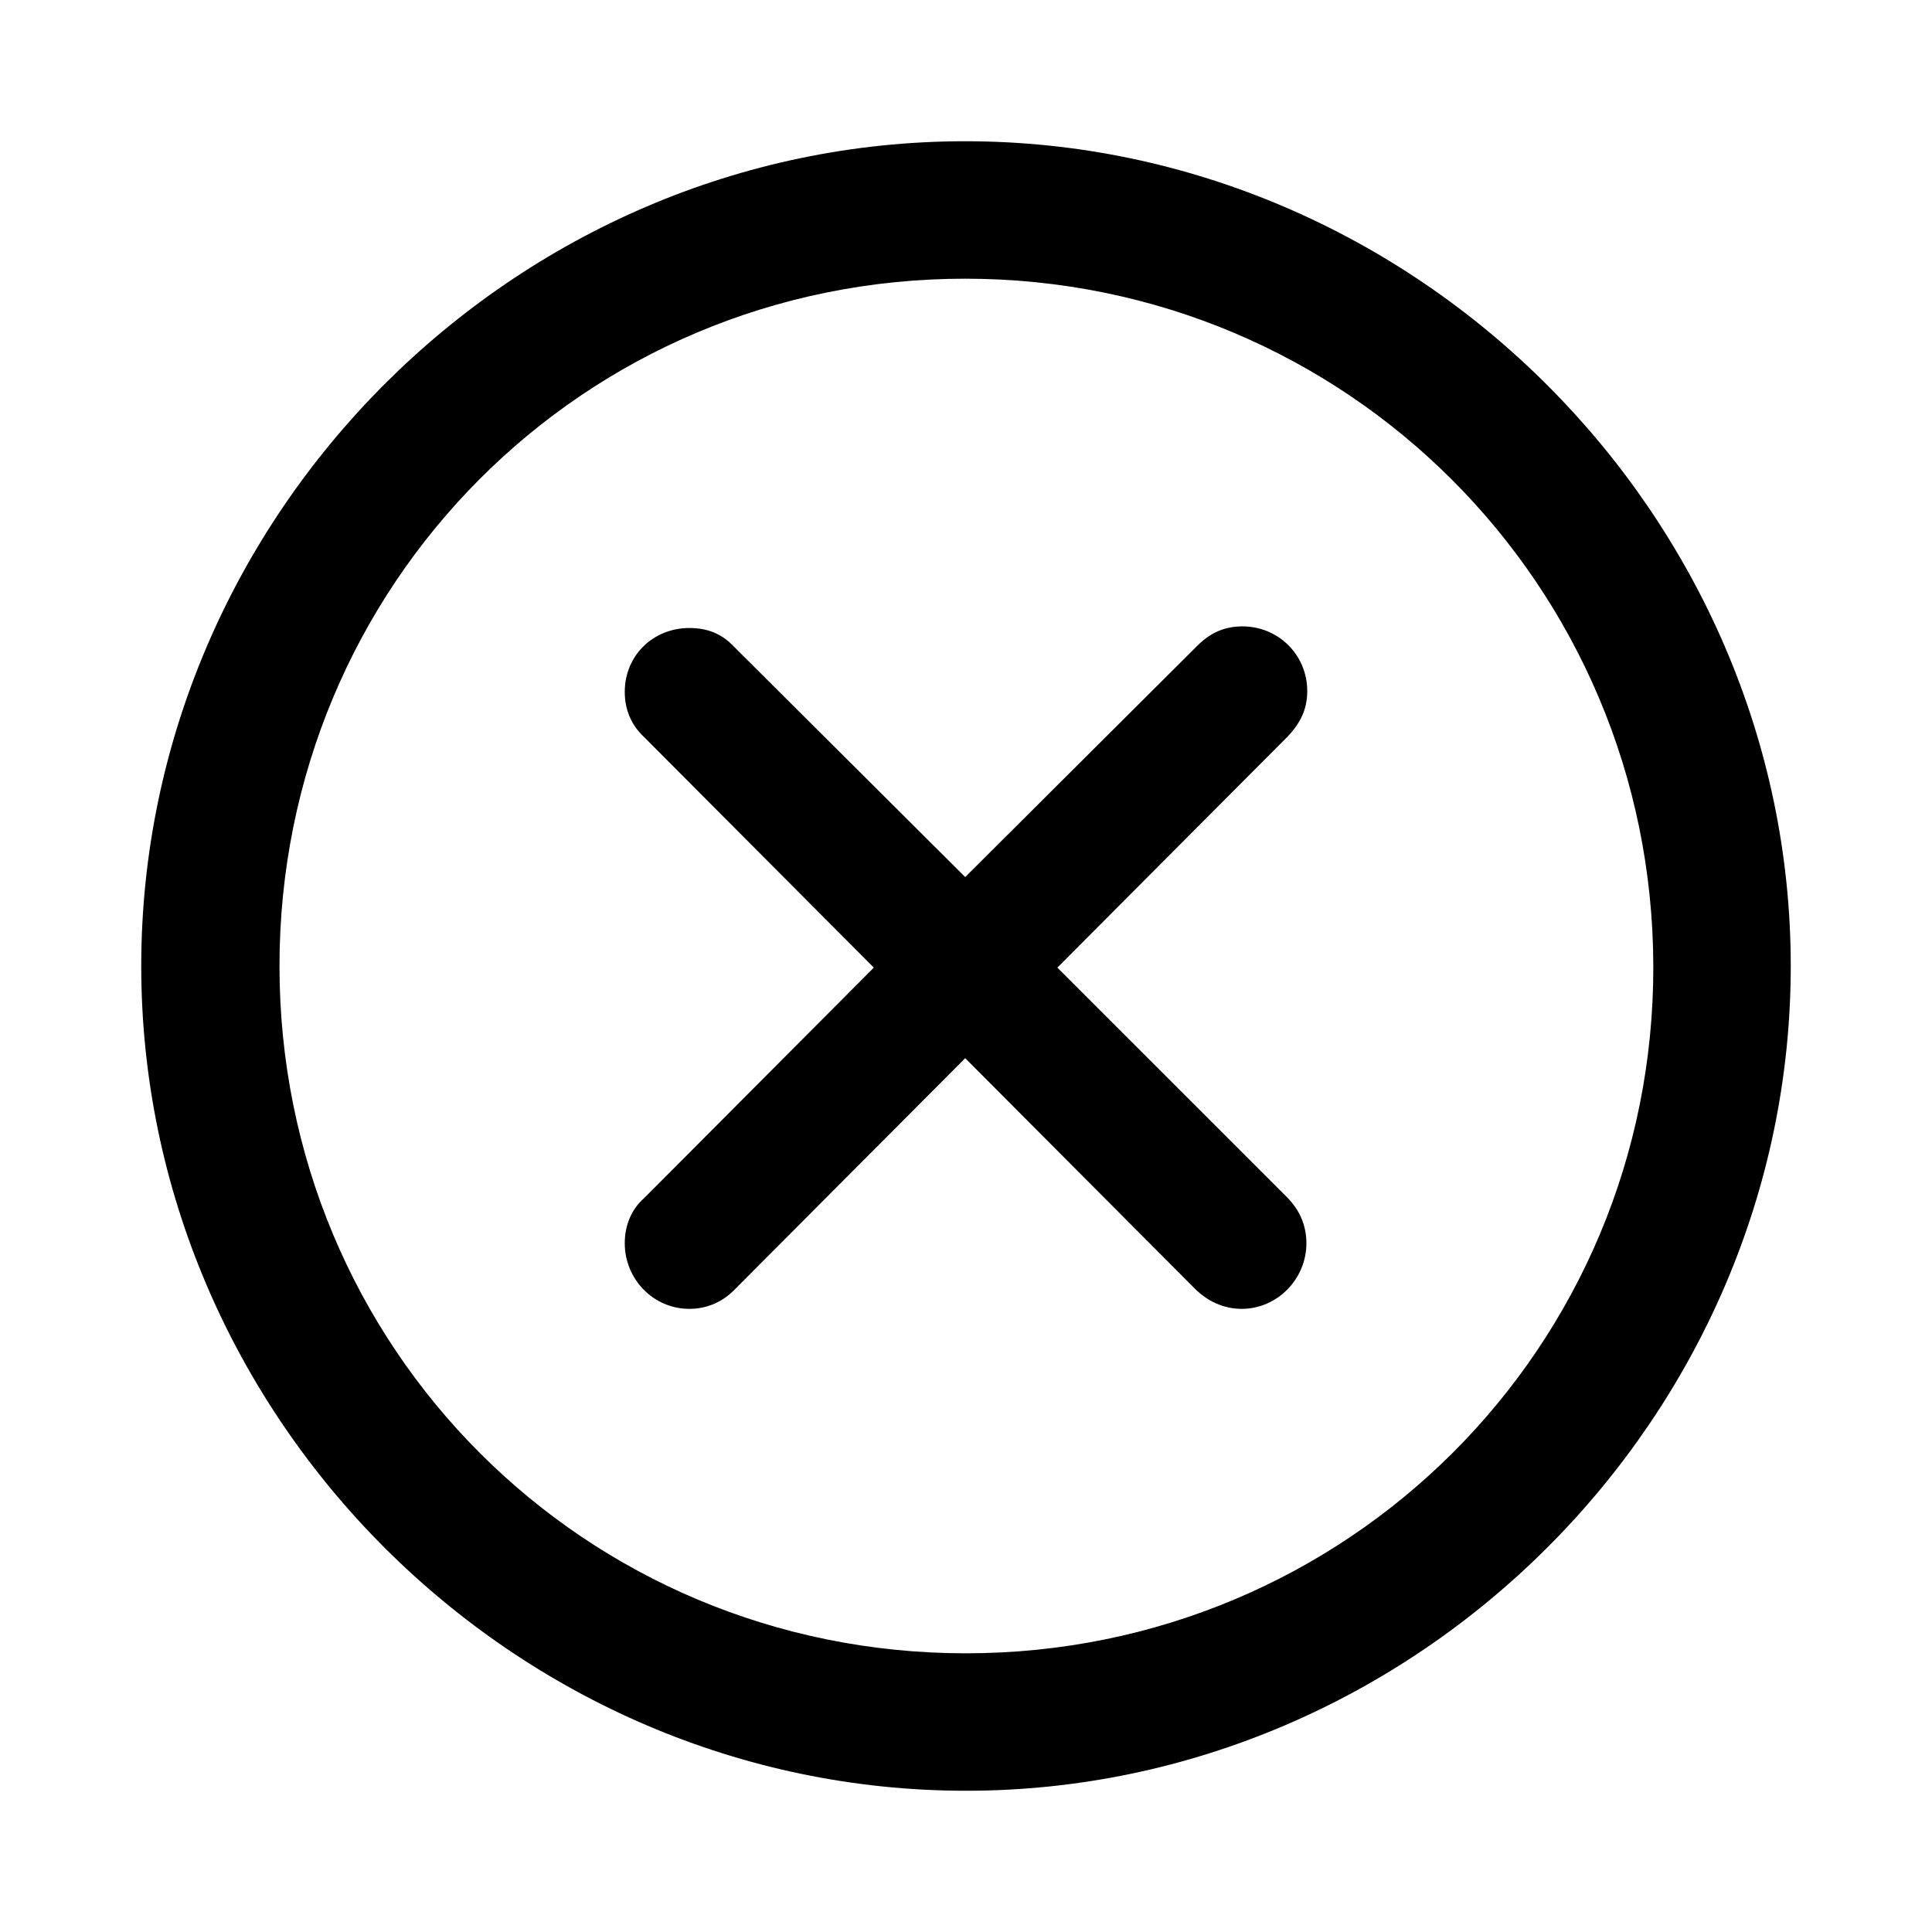 <svg xmlns="http://www.w3.org/2000/svg" width="56" height="56" viewBox="0 0 56 56"><path d="M 28 51.906 C 41.055 51.906 51.906 41.078 51.906 28 C 51.906 14.945 41.031 4.094 27.977 4.094 C 14.898 4.094 4.094 14.945 4.094 28 C 4.094 41.078 14.922 51.906 28 51.906 Z M 28 47.922 C 16.937 47.922 8.101 39.062 8.101 28 C 8.101 16.961 16.914 8.078 27.977 8.078 C 39.016 8.078 47.898 16.961 47.922 28 C 47.945 39.062 39.039 47.922 28 47.922 Z M 19.984 37.938 C 20.5 37.938 20.969 37.727 21.32 37.352 L 27.977 30.672 L 34.633 37.352 C 34.984 37.703 35.453 37.938 35.992 37.938 C 37.023 37.938 37.867 37.07 37.867 36.039 C 37.867 35.5 37.656 35.055 37.305 34.703 L 30.648 28.047 L 37.328 21.344 C 37.703 20.945 37.891 20.547 37.891 20.031 C 37.891 18.977 37.047 18.156 36.016 18.156 C 35.523 18.156 35.101 18.32 34.703 18.719 L 27.977 25.422 L 21.273 18.742 C 20.922 18.367 20.5 18.203 19.984 18.203 C 18.93 18.203 18.109 19 18.109 20.055 C 18.109 20.57 18.297 21.016 18.672 21.367 L 25.328 28.047 L 18.672 34.727 C 18.297 35.055 18.109 35.523 18.109 36.039 C 18.109 37.07 18.93 37.938 19.984 37.938 Z"/></svg>